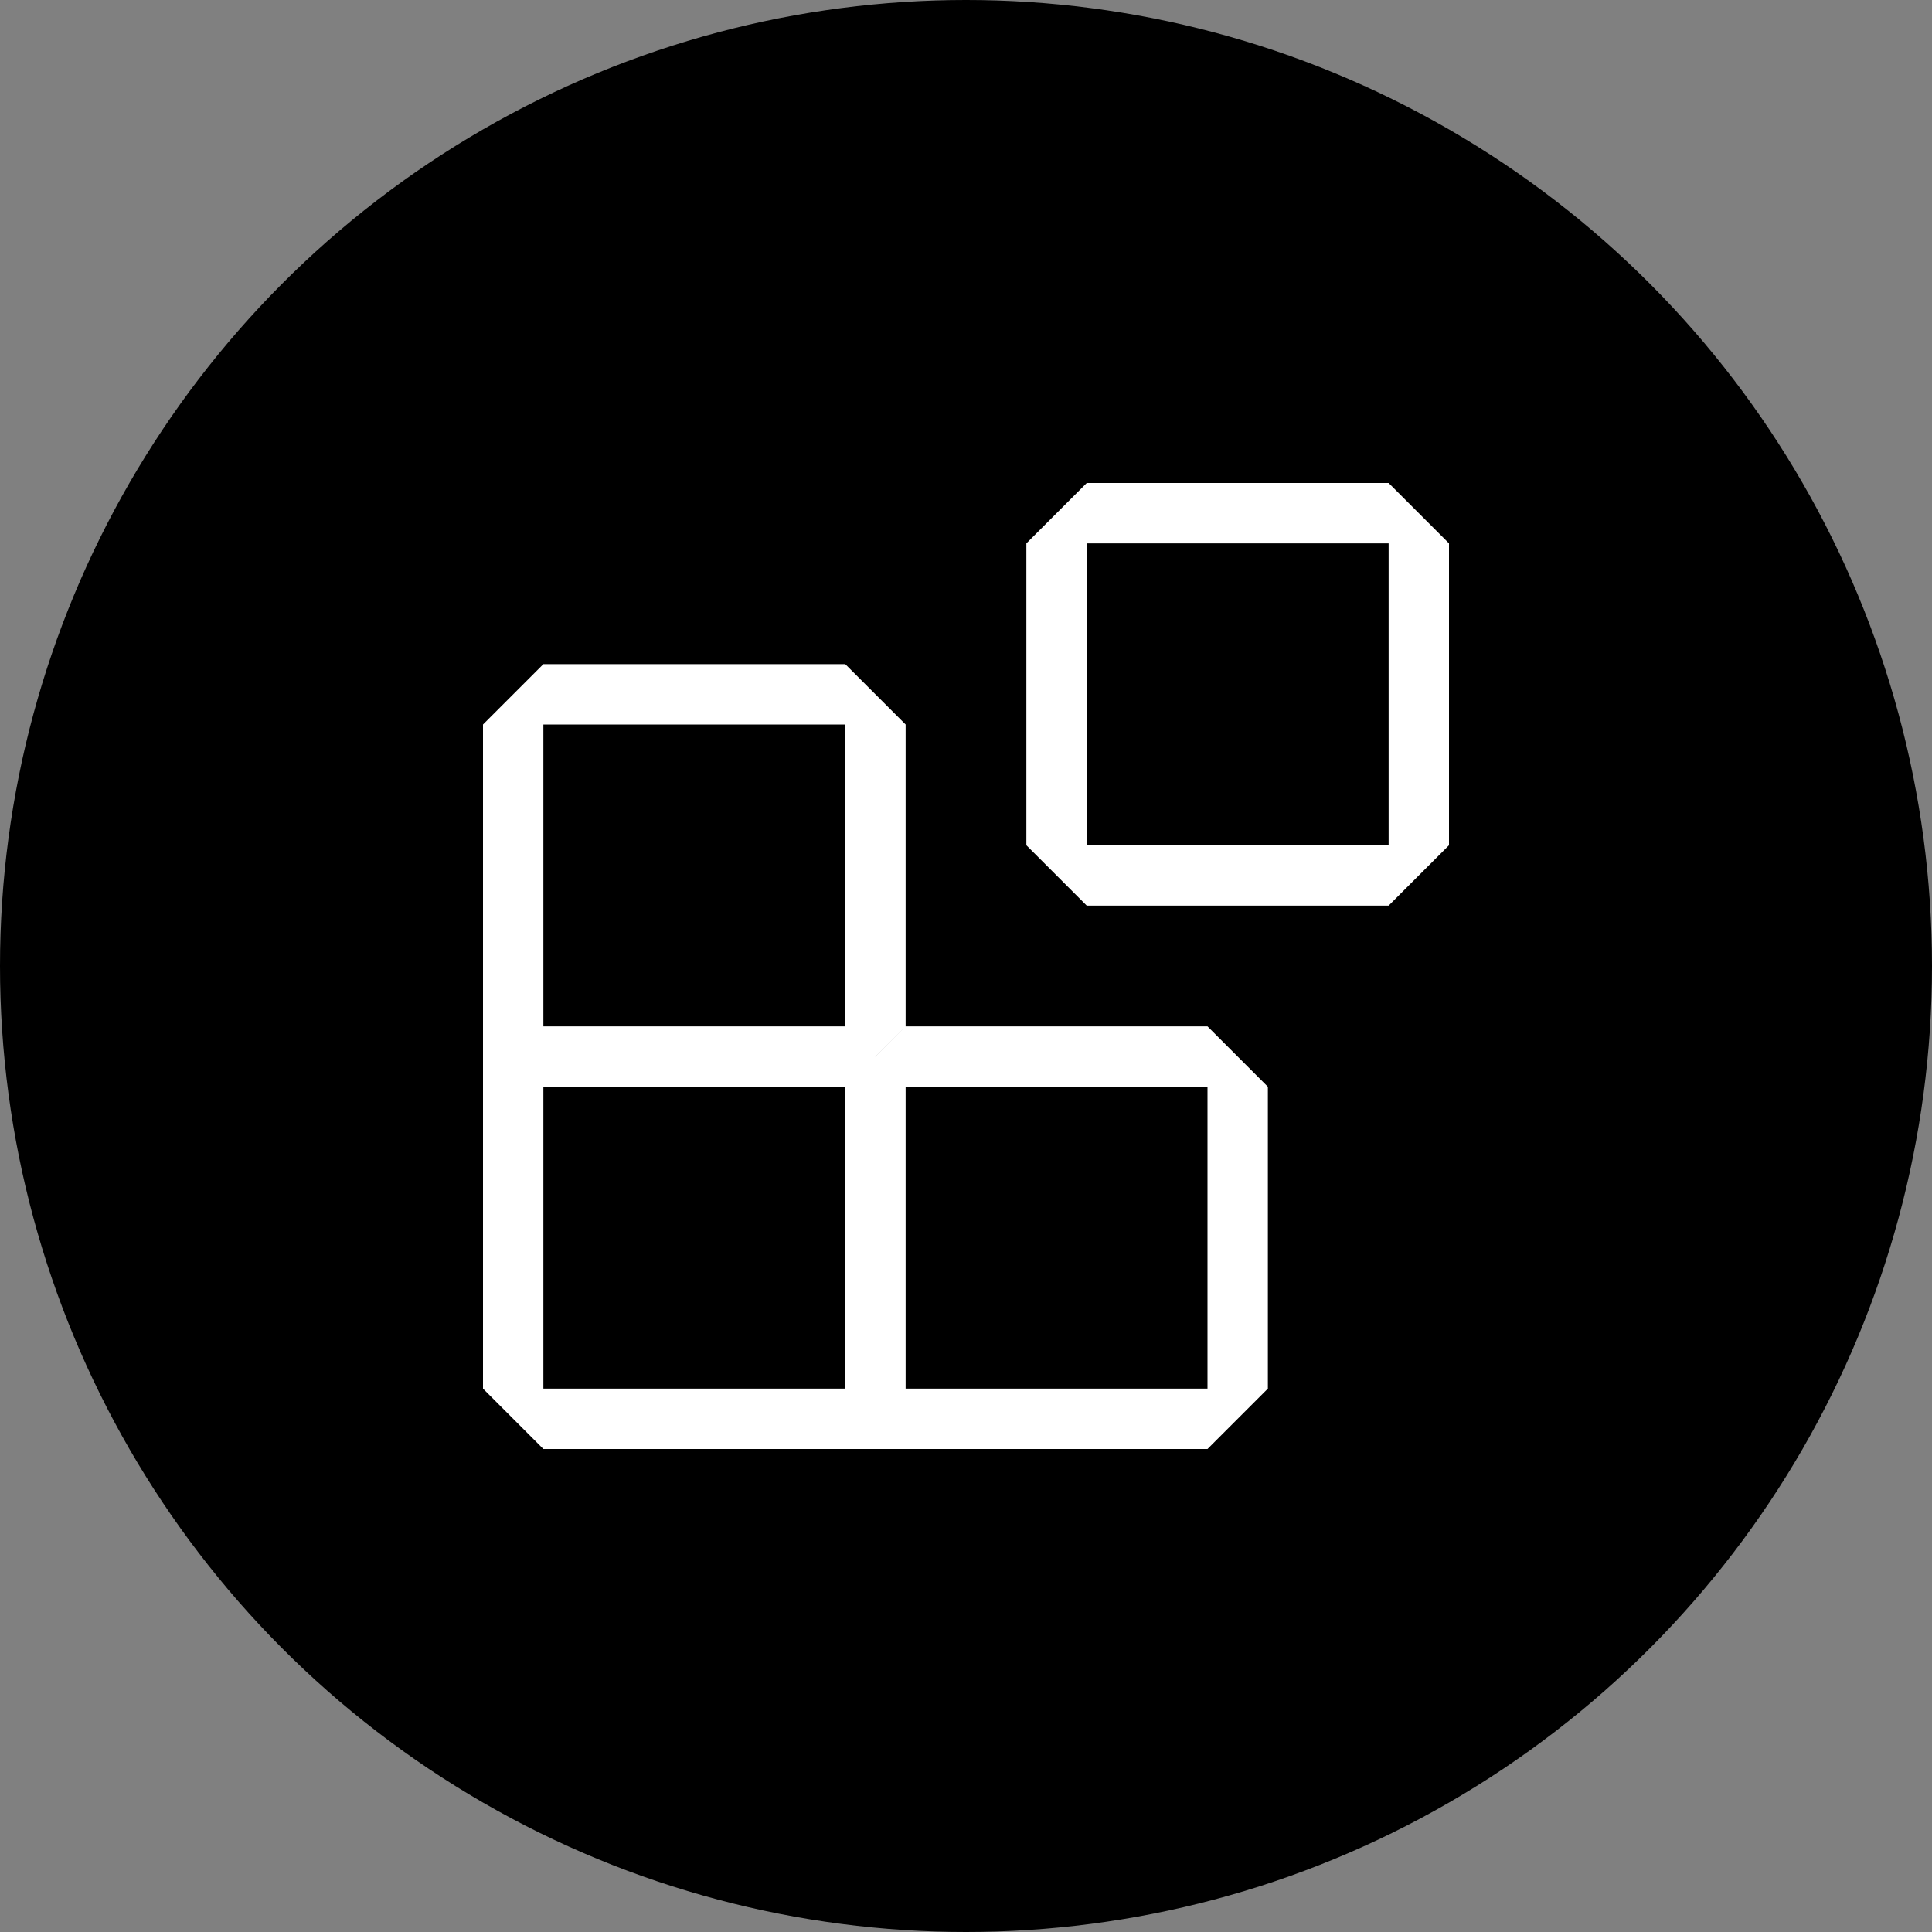 <svg width="60" height="60" viewBox="0 0 60 60" fill="none" xmlns="http://www.w3.org/2000/svg">
<rect x="0" y="0" width="60" height="60" fill="#808080" stroke="none"/>
<circle cx="30" cy="30" r="30" fill="black"/>
<path fill-rule="evenodd" clip-rule="evenodd" d="M31.875 16.875L33.75 15H43.125L45 16.875V26.25L43.125 28.125H33.75L31.875 26.25V16.875ZM33.75 16.875V26.25H43.125V16.875H33.75ZM15 33.75V22.5L16.875 20.625H26.25L28.125 22.5V31.875L27.187 32.812L27.188 32.813L28.125 31.875H37.5L39.375 33.75V43.125L37.5 45H28.125H26.25V45V45H16.875L15 43.125V33.75ZM16.875 43.125V33.75H26.25V43.125H16.875ZM28.125 43.125V33.75H37.5V43.125H28.125ZM16.875 31.875V22.5H26.25V31.875H16.875Z" fill="white"/>
</svg>
